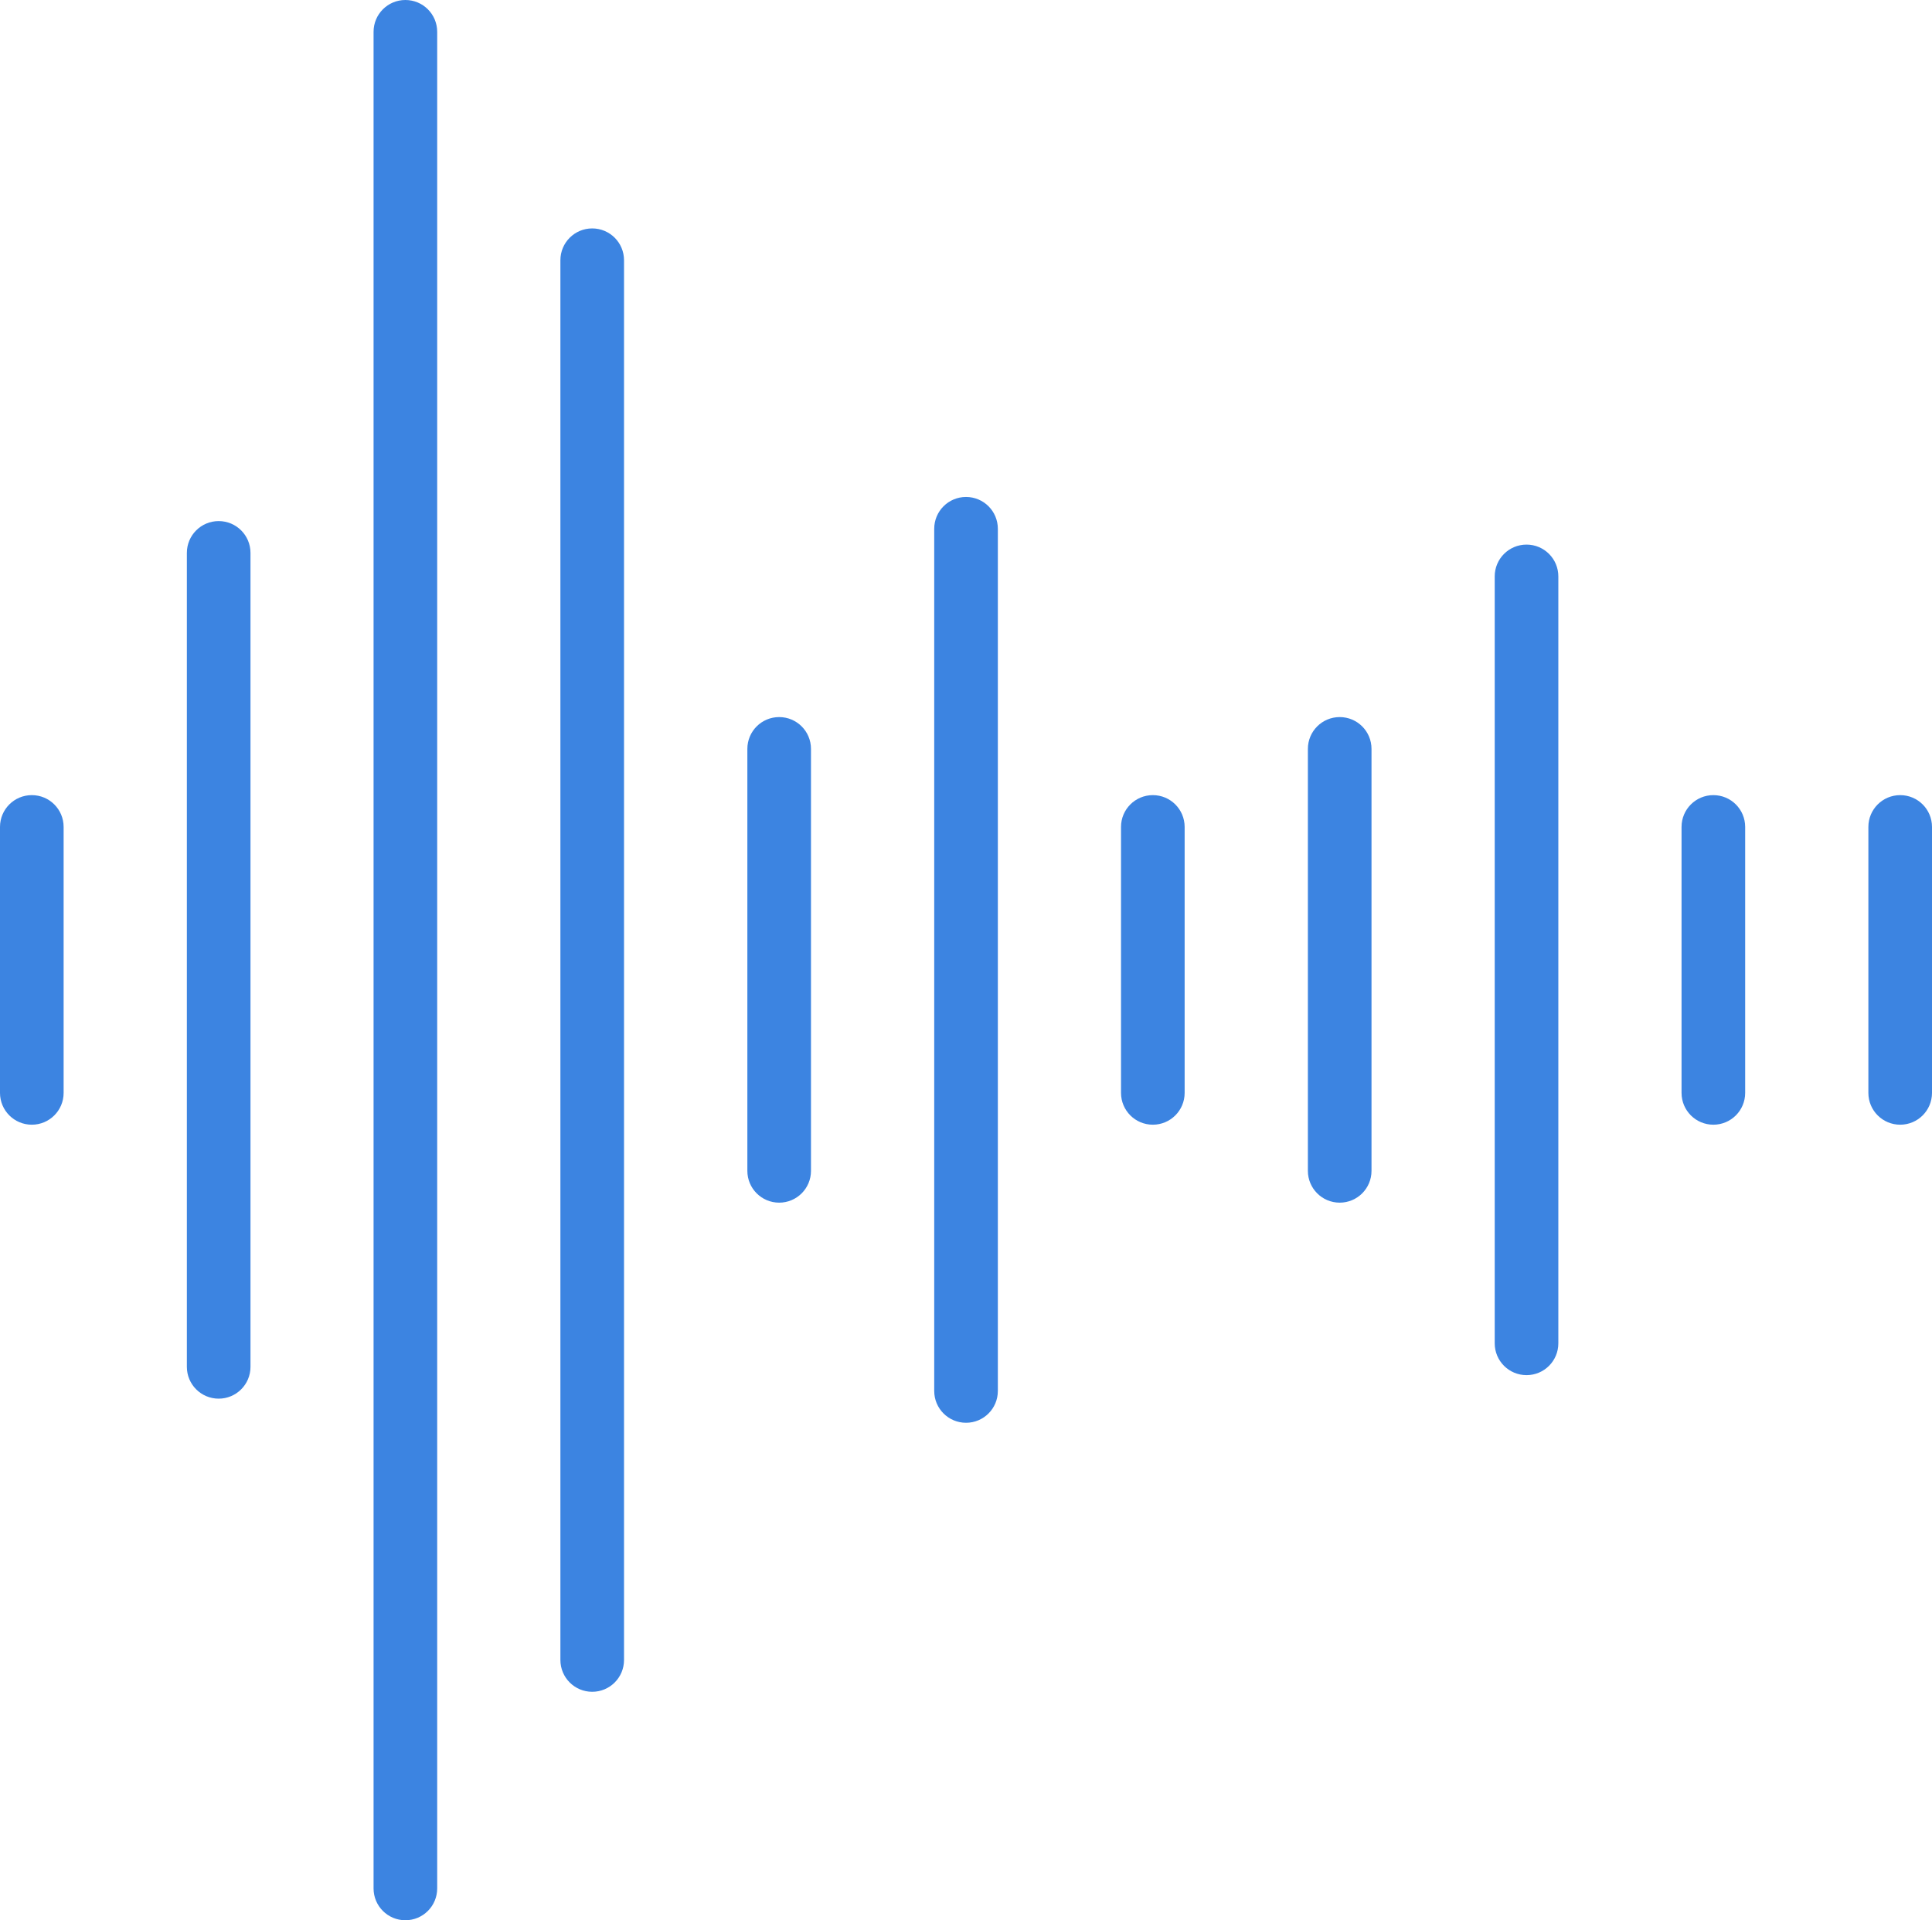 <?xml version="1.0" encoding="UTF-8"?><svg id="Layer_2" xmlns="http://www.w3.org/2000/svg" viewBox="0 0 60.732 60.351"><defs><style>.cls-1{fill:#3c84e1;}</style></defs><g id="Layer_1-2"><path class="cls-1" d="M12.743,60.351c-.553,0-1-.447-1-1V1c0-.553.447-1,1-1s1,.447,1,1v58.351c0,.553-.447,1-1,1Z"/><path class="cls-1" d="M18.616,53.171c-.553,0-1-.447-1-1V8.179c0-.553.447-1,1-1s1,.447,1,1v43.992c0,.553-.447,1-1,1Z"/><path class="cls-1" d="M24.493,37.798c-.553,0-1-.447-1-1v-13.261c0-.553.447-1,1-1s1,.447,1,1v13.261c0,.553-.447,1-1,1Z"/><path class="cls-1" d="M30.367,44.716c-.553,0-1-.447-1-1v-27.097c0-.553.447-1,1-1s1,.447,1,1v27.097c0,.553-.447,1-1,1Z"/><path class="cls-1" d="M36.239,35.348c-.553,0-1-.447-1-1v-8.358c0-.553.447-1,1-1s1,.447,1,1v8.358c0,.553-.447,1-1,1Z"/><path class="cls-1" d="M42.113,37.798c-.553,0-1-.447-1-1v-13.261c0-.553.447-1,1-1s1,.447,1,1v13.261c0,.553-.447,1-1,1Z"/><path class="cls-1" d="M47.986,43.219c-.553,0-1-.447-1-1v-24.103c0-.553.447-1,1-1s1,.447,1,1v24.103c0,.553-.447,1-1,1Z"/><path class="cls-1" d="M53.859,35.348c-.553,0-1-.447-1-1v-8.358c0-.553.447-1,1-1s1,.447,1,1v8.358c0,.553-.447,1-1,1Z"/><path class="cls-1" d="M59.732,35.348c-.553,0-1-.447-1-1v-8.358c0-.553.447-1,1-1s1,.447,1,1v8.358c0,.553-.447,1-1,1Z"/><path class="cls-1" d="M6.874,43.958c-.553,0-1-.447-1-1v-25.581c0-.553.447-1,1-1s1,.447,1,1v25.581c0,.553-.447,1-1,1Z"/><path class="cls-1" d="M1,35.348c-.553,0-1-.447-1-1v-8.358c0-.553.447-1,1-1s1,.447,1,1v8.358c0,.553-.447,1-1,1Z"/></g></svg>